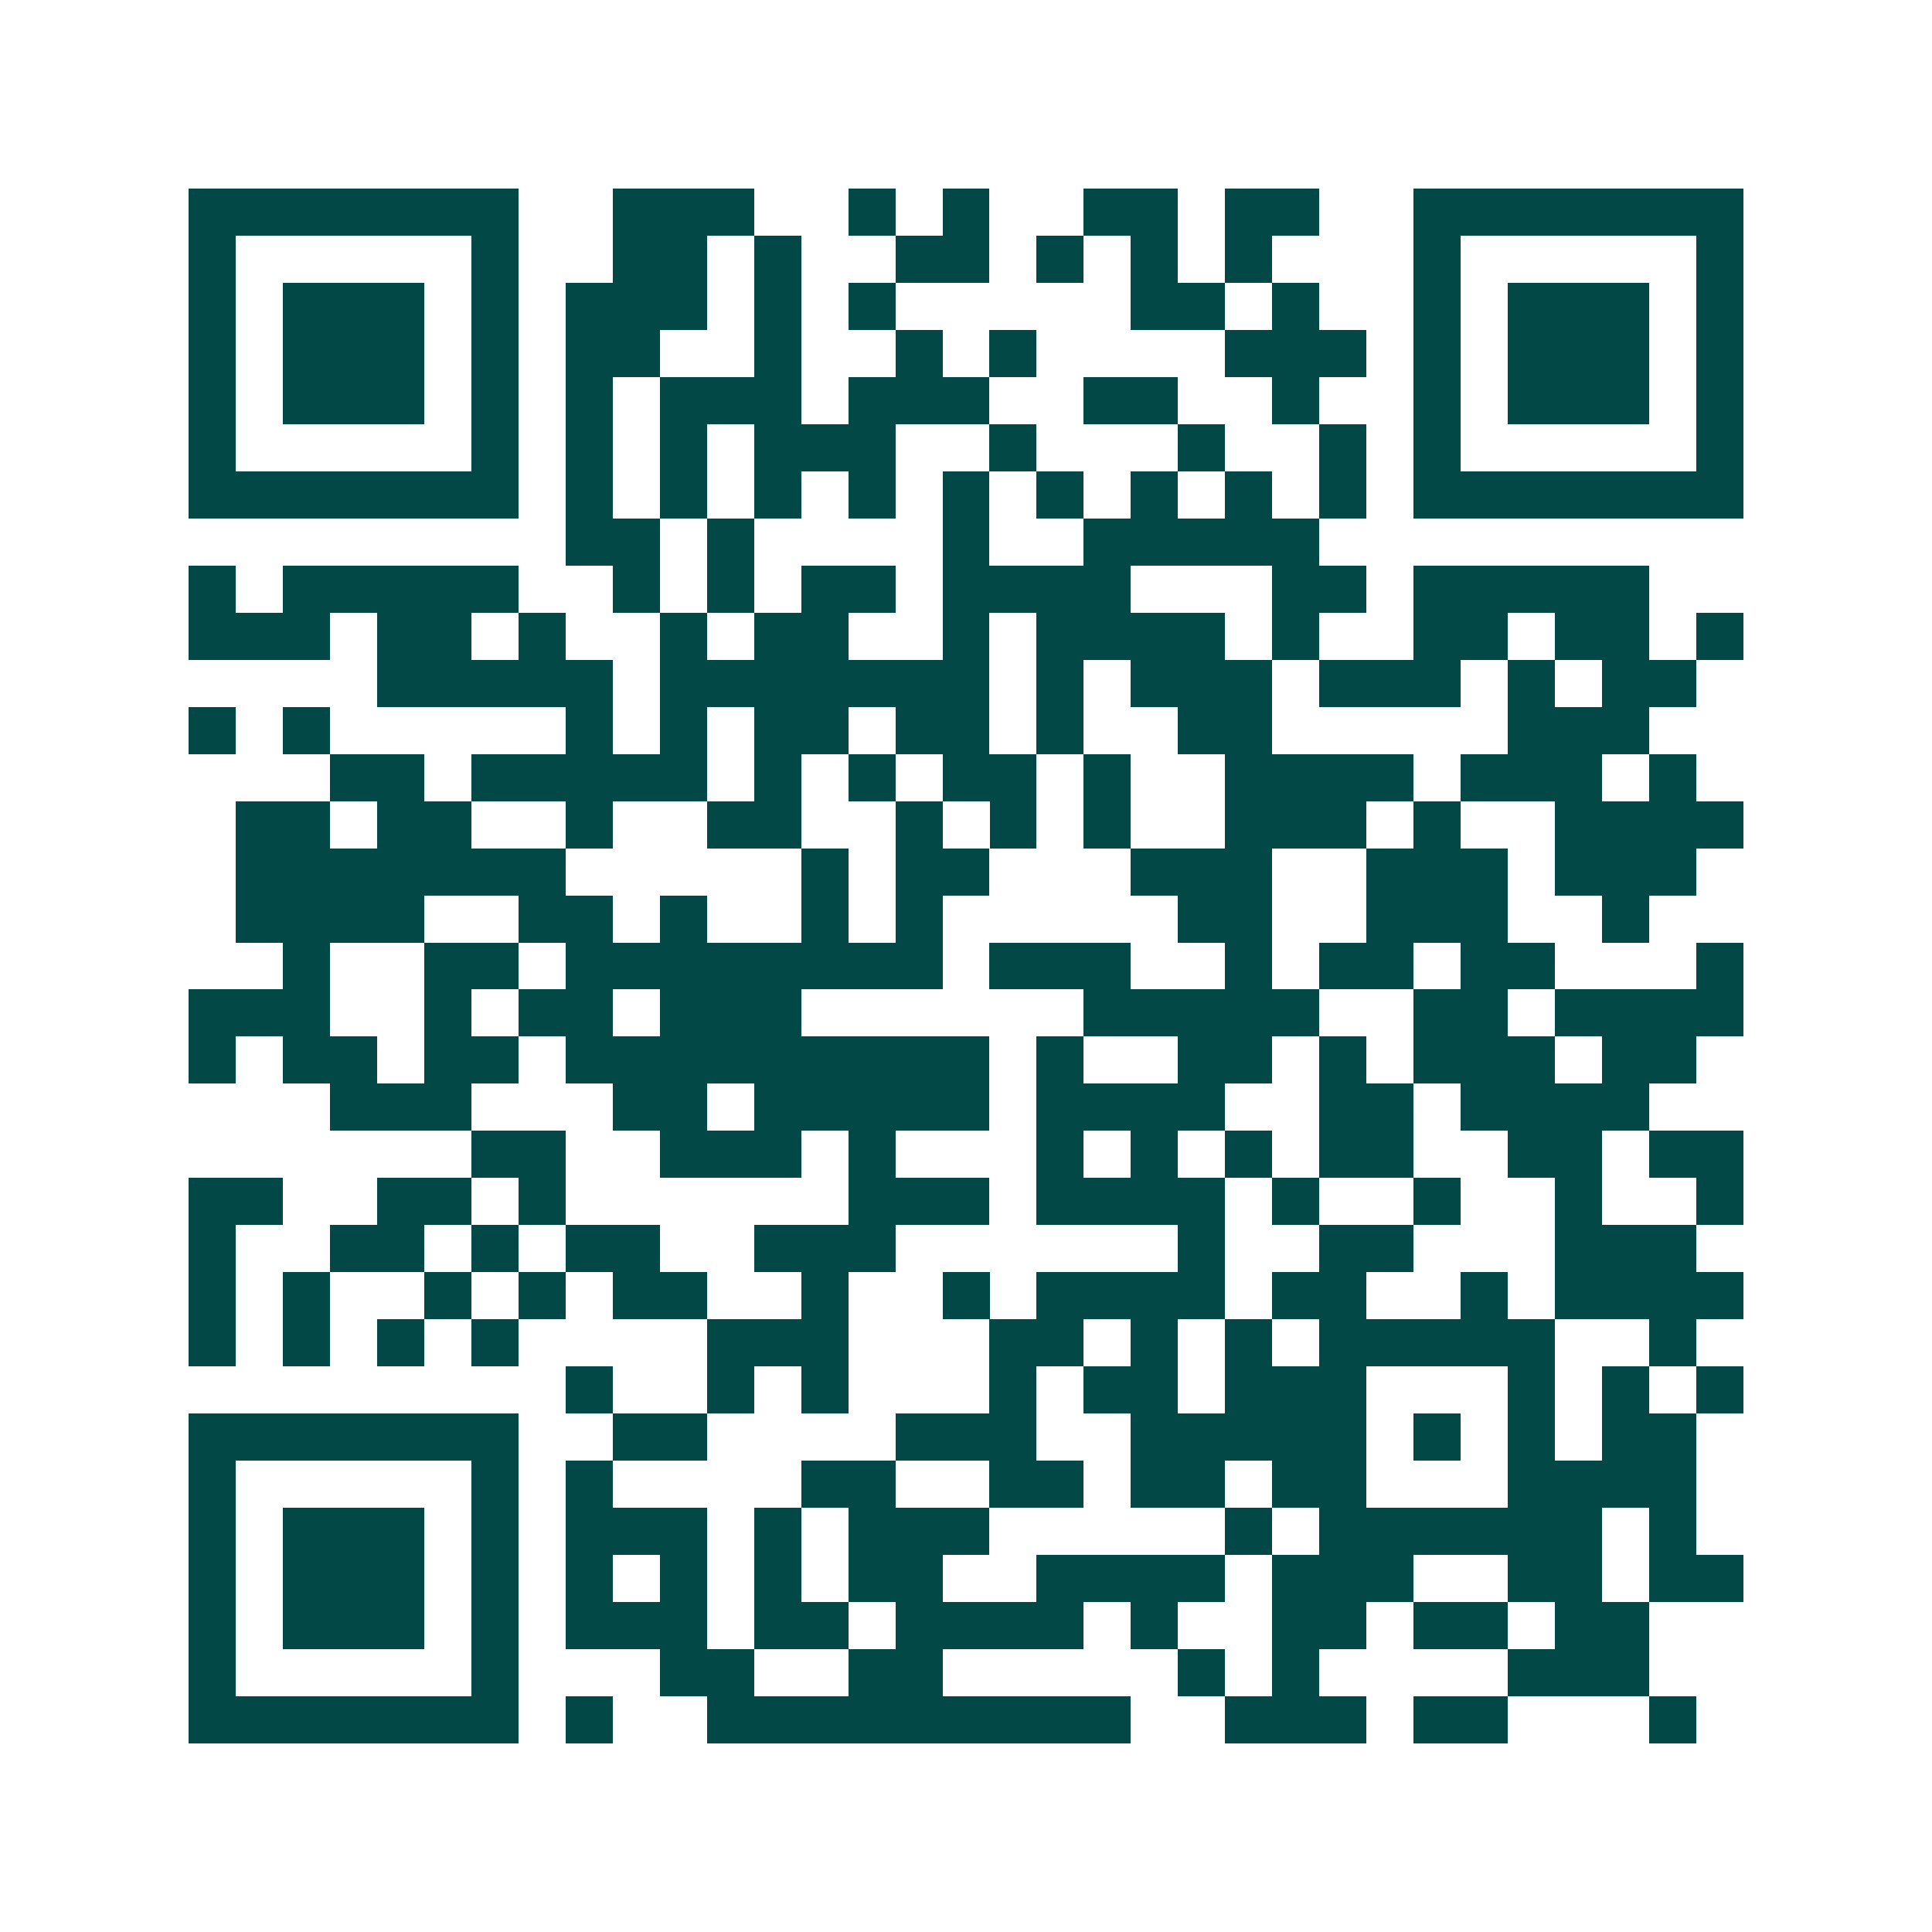 <svg xmlns="http://www.w3.org/2000/svg" width="200" height="200" viewBox="0 0 41 41" shape-rendering="crispEdges"><path fill="#ffffff" d="M0 0h41v41H0z"/><path stroke="#014847" d="M4 4.5h7m2 0h3m2 0h1m1 0h1m2 0h2m1 0h2m2 0h7M4 5.5h1m5 0h1m2 0h2m1 0h1m2 0h2m1 0h1m1 0h1m1 0h1m3 0h1m5 0h1M4 6.5h1m1 0h3m1 0h1m1 0h3m1 0h1m1 0h1m5 0h2m1 0h1m2 0h1m1 0h3m1 0h1M4 7.5h1m1 0h3m1 0h1m1 0h2m2 0h1m2 0h1m1 0h1m4 0h3m1 0h1m1 0h3m1 0h1M4 8.5h1m1 0h3m1 0h1m1 0h1m1 0h3m1 0h3m2 0h2m2 0h1m2 0h1m1 0h3m1 0h1M4 9.5h1m5 0h1m1 0h1m1 0h1m1 0h3m2 0h1m3 0h1m2 0h1m1 0h1m5 0h1M4 10.5h7m1 0h1m1 0h1m1 0h1m1 0h1m1 0h1m1 0h1m1 0h1m1 0h1m1 0h1m1 0h7M12 11.5h2m1 0h1m4 0h1m2 0h5M4 12.5h1m1 0h5m2 0h1m1 0h1m1 0h2m1 0h4m3 0h2m1 0h5M4 13.5h3m1 0h2m1 0h1m2 0h1m1 0h2m2 0h1m1 0h4m1 0h1m2 0h2m1 0h2m1 0h1M8 14.5h5m1 0h7m1 0h1m1 0h3m1 0h3m1 0h1m1 0h2M4 15.5h1m1 0h1m5 0h1m1 0h1m1 0h2m1 0h2m1 0h1m2 0h2m5 0h3M7 16.5h2m1 0h5m1 0h1m1 0h1m1 0h2m1 0h1m2 0h4m1 0h3m1 0h1M5 17.5h2m1 0h2m2 0h1m2 0h2m2 0h1m1 0h1m1 0h1m2 0h3m1 0h1m2 0h4M5 18.5h7m5 0h1m1 0h2m3 0h3m2 0h3m1 0h3M5 19.5h4m2 0h2m1 0h1m2 0h1m1 0h1m5 0h2m2 0h3m2 0h1M6 20.5h1m2 0h2m1 0h8m1 0h3m2 0h1m1 0h2m1 0h2m3 0h1M4 21.5h3m2 0h1m1 0h2m1 0h3m6 0h5m2 0h2m1 0h4M4 22.5h1m1 0h2m1 0h2m1 0h9m1 0h1m2 0h2m1 0h1m1 0h3m1 0h2M7 23.5h3m3 0h2m1 0h5m1 0h4m2 0h2m1 0h4M10 24.5h2m2 0h3m1 0h1m3 0h1m1 0h1m1 0h1m1 0h2m2 0h2m1 0h2M4 25.5h2m2 0h2m1 0h1m6 0h3m1 0h4m1 0h1m2 0h1m2 0h1m2 0h1M4 26.5h1m2 0h2m1 0h1m1 0h2m2 0h3m6 0h1m2 0h2m3 0h3M4 27.5h1m1 0h1m2 0h1m1 0h1m1 0h2m2 0h1m2 0h1m1 0h4m1 0h2m2 0h1m1 0h4M4 28.5h1m1 0h1m1 0h1m1 0h1m4 0h3m3 0h2m1 0h1m1 0h1m1 0h5m2 0h1M12 29.5h1m2 0h1m1 0h1m3 0h1m1 0h2m1 0h3m3 0h1m1 0h1m1 0h1M4 30.5h7m2 0h2m4 0h3m2 0h5m1 0h1m1 0h1m1 0h2M4 31.5h1m5 0h1m1 0h1m4 0h2m2 0h2m1 0h2m1 0h2m3 0h4M4 32.5h1m1 0h3m1 0h1m1 0h3m1 0h1m1 0h3m5 0h1m1 0h6m1 0h1M4 33.5h1m1 0h3m1 0h1m1 0h1m1 0h1m1 0h1m1 0h2m2 0h4m1 0h3m2 0h2m1 0h2M4 34.5h1m1 0h3m1 0h1m1 0h3m1 0h2m1 0h4m1 0h1m2 0h2m1 0h2m1 0h2M4 35.5h1m5 0h1m3 0h2m2 0h2m5 0h1m1 0h1m4 0h3M4 36.5h7m1 0h1m2 0h9m2 0h3m1 0h2m3 0h1"/></svg>
